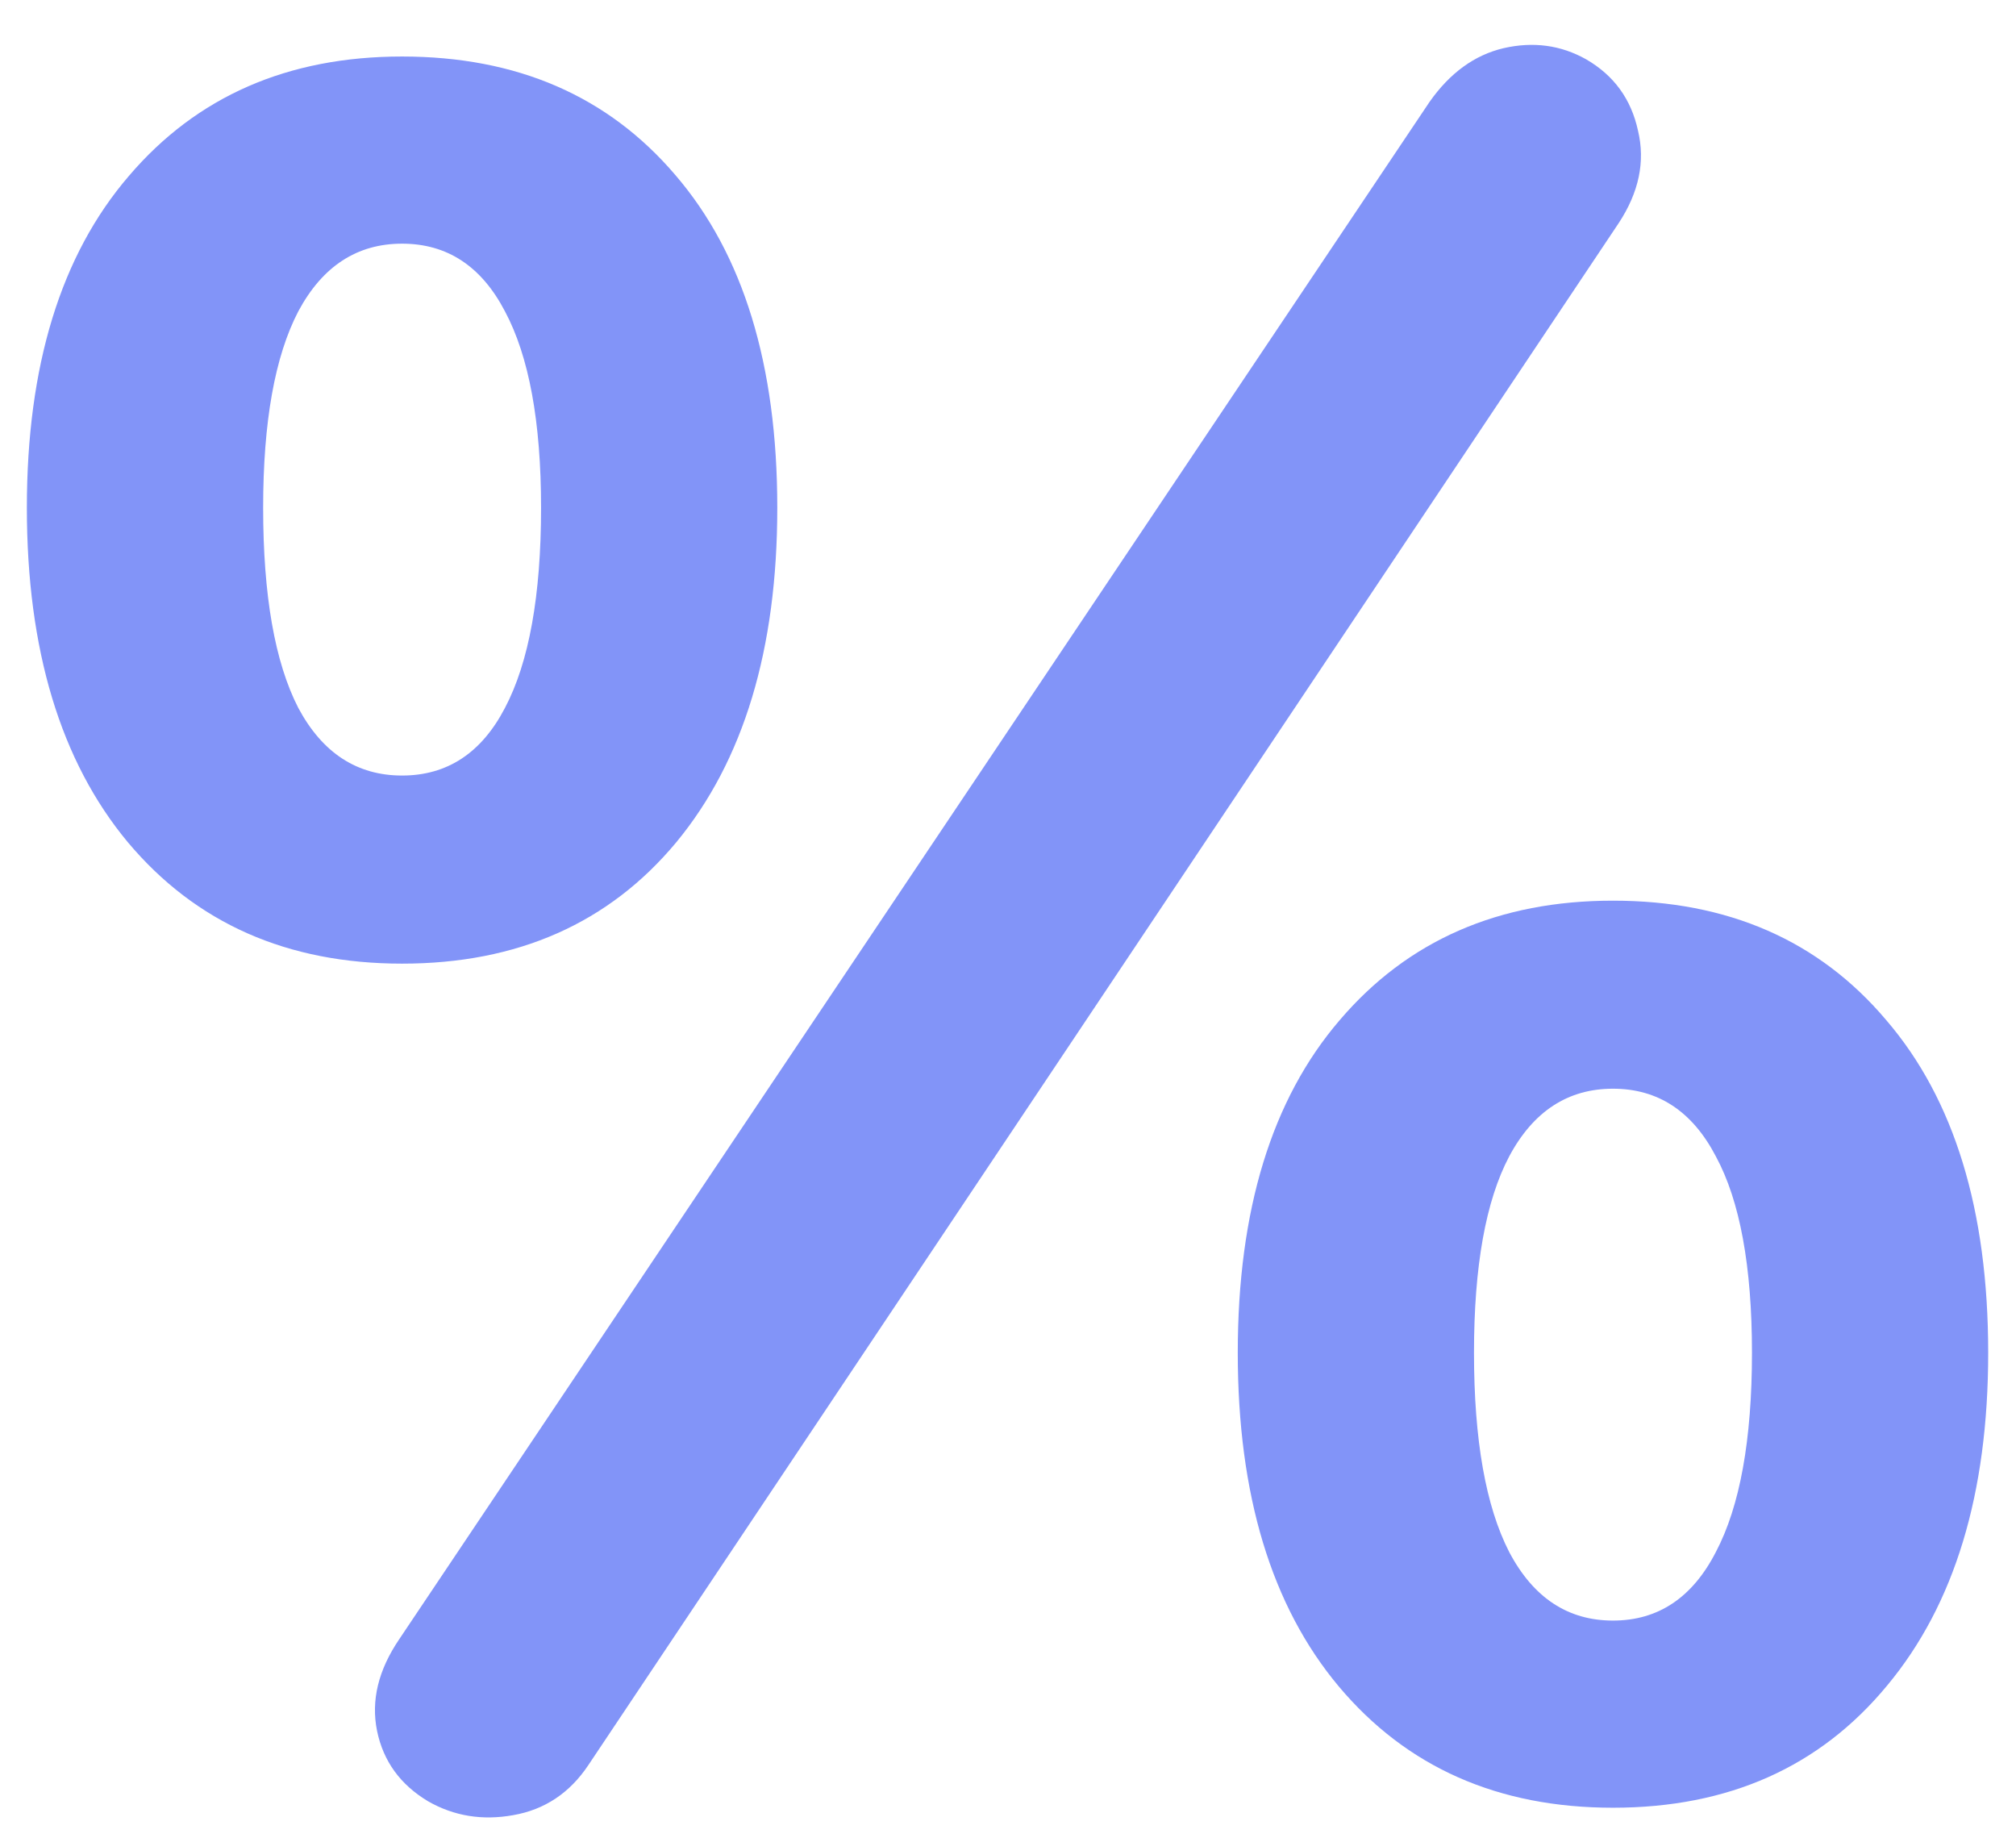 <svg width="34" height="31" viewBox="0 0 34 31" fill="none" xmlns="http://www.w3.org/2000/svg">
<path d="M6.781 16.25C8.729 16.25 10.271 15.568 11.406 14.203C12.542 12.828 13.109 10.948 13.109 8.562C13.109 6.156 12.537 4.286 11.391 2.953C10.255 1.62 8.719 0.953 6.781 0.953C4.854 0.953 3.318 1.625 2.172 2.969C1.026 4.302 0.453 6.167 0.453 8.562C0.453 10.958 1.021 12.838 2.156 14.203C3.302 15.568 4.844 16.25 6.781 16.25ZM6.781 13.078C6.021 13.078 5.438 12.698 5.031 11.938C4.635 11.167 4.438 10.042 4.438 8.562C4.438 7.115 4.635 6.01 5.031 5.25C5.438 4.49 6.021 4.109 6.781 4.109C7.542 4.109 8.12 4.49 8.516 5.25C8.922 6.01 9.125 7.115 9.125 8.562C9.125 10.042 8.922 11.167 8.516 11.938C8.12 12.698 7.542 13.078 6.781 13.078ZM27.203 30.484C29.151 30.484 30.693 29.797 31.828 28.422C32.964 27.057 33.531 25.188 33.531 22.812C33.531 20.406 32.958 18.537 31.812 17.203C30.677 15.859 29.141 15.188 27.203 15.188C25.276 15.188 23.74 15.859 22.594 17.203C21.448 18.537 20.875 20.406 20.875 22.812C20.875 25.208 21.443 27.083 22.578 28.438C23.724 29.802 25.266 30.484 27.203 30.484ZM27.203 27.328C26.443 27.328 25.859 26.943 25.453 26.172C25.057 25.401 24.859 24.281 24.859 22.812C24.859 21.354 25.057 20.25 25.453 19.5C25.859 18.74 26.443 18.359 27.203 18.359C27.963 18.359 28.542 18.74 28.938 19.5C29.344 20.25 29.547 21.354 29.547 22.812C29.547 24.281 29.344 25.401 28.938 26.172C28.542 26.943 27.963 27.328 27.203 27.328ZM7.219 30.375C7.656 30.625 8.135 30.703 8.656 30.609C9.188 30.516 9.609 30.234 9.922 29.766L27.297 3.766C27.641 3.245 27.75 2.724 27.625 2.203C27.51 1.672 27.219 1.271 26.75 1C26.323 0.76 25.859 0.698 25.359 0.812C24.87 0.927 24.453 1.229 24.109 1.719L6.734 27.641C6.38 28.162 6.255 28.677 6.359 29.188C6.464 29.698 6.75 30.094 7.219 30.375Z" fill="#8294F8"/>
</svg>
